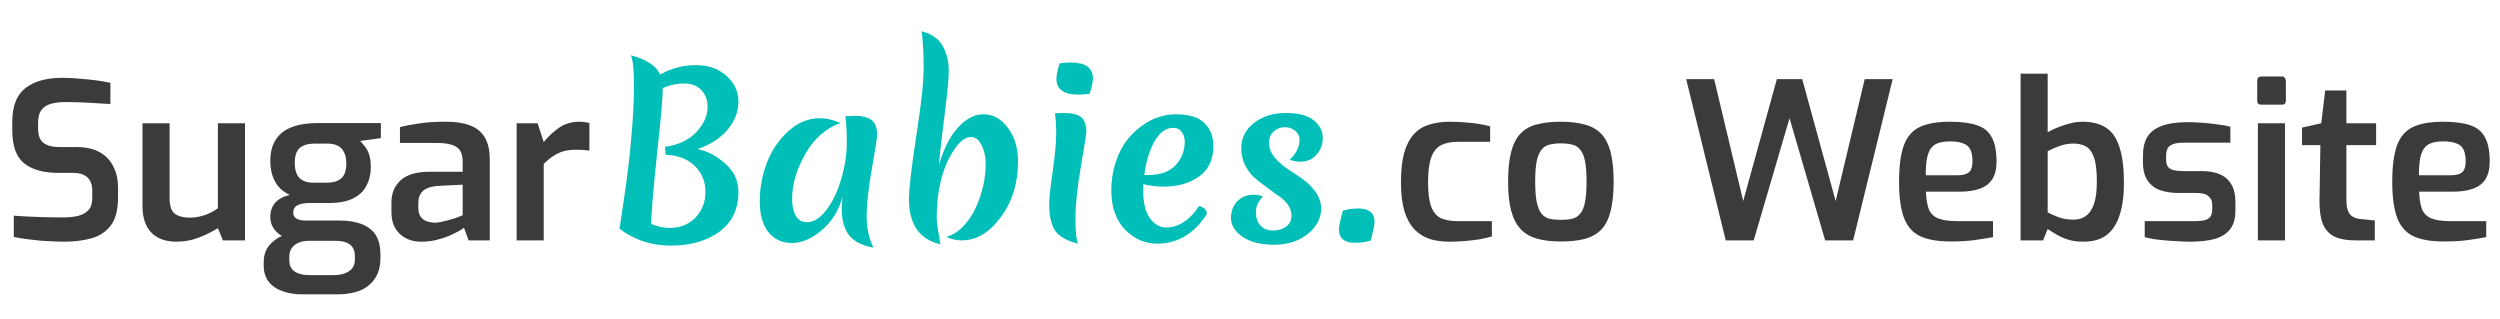 <svg width="572" height="73" viewBox="0 0 572 73" fill="none" xmlns="http://www.w3.org/2000/svg">
<path opacity="0.9" d="M14.608 55.3C13.708 55.3 12.741 55.267 11.708 55.2C10.708 55.167 9.674 55.1 8.608 55C7.574 54.867 6.591 54.75 5.658 54.65C4.724 54.517 3.891 54.367 3.158 54.2V49.35C4.091 49.417 5.174 49.483 6.408 49.55C7.674 49.617 8.991 49.667 10.358 49.7C11.725 49.733 13.041 49.75 14.308 49.75C15.641 49.75 16.825 49.633 17.858 49.4C18.891 49.133 19.691 48.683 20.258 48.05C20.825 47.417 21.108 46.517 21.108 45.35V43.6C21.108 42.3 20.741 41.3 20.008 40.6C19.274 39.9 18.191 39.55 16.758 39.55H13.308C9.941 39.55 7.341 38.817 5.508 37.35C3.708 35.883 2.808 33.367 2.808 29.8V27.9C2.808 24.333 3.791 21.767 5.758 20.2C7.758 18.6 10.608 17.8 14.308 17.8C15.575 17.8 16.875 17.867 18.208 18C19.575 18.1 20.875 18.233 22.108 18.4C23.341 18.567 24.391 18.75 25.258 18.95V23.8C23.791 23.7 22.108 23.6 20.208 23.5C18.341 23.4 16.608 23.35 15.008 23.35C13.741 23.35 12.624 23.483 11.658 23.75C10.691 24.017 9.958 24.5 9.458 25.2C8.958 25.867 8.708 26.867 8.708 28.2V29.4C8.708 30.967 9.124 32.067 9.958 32.7C10.825 33.333 12.058 33.65 13.658 33.65H17.508C19.674 33.65 21.458 34.05 22.858 34.85C24.258 35.65 25.291 36.75 25.958 38.15C26.658 39.517 27.008 41.083 27.008 42.85V45.2C27.008 47.933 26.474 50.033 25.408 51.5C24.341 52.967 22.875 53.967 21.008 54.5C19.141 55.033 17.008 55.3 14.608 55.3ZM40.406 55.3C37.939 55.3 36.023 54.617 34.656 53.25C33.289 51.85 32.606 49.817 32.606 47.15V28.2H38.806V45.35C38.806 47.117 39.206 48.3 40.006 48.9C40.839 49.5 41.956 49.8 43.356 49.8C44.523 49.8 45.656 49.617 46.756 49.25C47.856 48.883 48.889 48.35 49.856 47.65V28.2H56.056V55H51.006L49.856 52.2C48.589 53 47.139 53.717 45.506 54.35C43.906 54.983 42.206 55.3 40.406 55.3ZM69.144 67.35C67.445 67.35 65.928 67.1 64.594 66.6C63.261 66.133 62.211 65.4 61.444 64.4C60.711 63.433 60.344 62.25 60.344 60.85V59.9C60.344 58.433 60.761 57.183 61.594 56.15C62.428 55.15 63.495 54.383 64.794 53.85C66.094 53.317 67.445 53.05 68.844 53.05L70.644 55.1C69.811 55.1 69.061 55.233 68.394 55.5C67.728 55.767 67.195 56.167 66.794 56.7C66.394 57.233 66.195 57.9 66.195 58.7V59.5C66.195 60.7 66.594 61.567 67.394 62.1C68.195 62.667 69.328 62.95 70.794 62.95H76.245C77.778 62.95 78.978 62.65 79.844 62.05C80.745 61.483 81.195 60.6 81.195 59.4V58.55C81.195 57.817 81.044 57.2 80.745 56.7C80.445 56.2 79.961 55.8 79.294 55.5C78.628 55.233 77.728 55.1 76.594 55.1H69.894C67.228 55.1 65.211 54.583 63.844 53.55C62.511 52.517 61.844 51.217 61.844 49.65C61.844 48.317 62.228 47.217 62.995 46.35C63.794 45.483 64.894 44.9 66.294 44.6C65.161 44.067 64.261 43.383 63.594 42.55C62.961 41.717 62.511 40.817 62.245 39.85C61.978 38.883 61.844 37.9 61.844 36.9C61.844 34.867 62.261 33.217 63.094 31.95C63.928 30.65 65.144 29.7 66.745 29.1C68.344 28.467 70.328 28.15 72.695 28.15H87.144V31.6L82.394 32.25C82.728 32.583 83.078 32.983 83.445 33.45C83.844 33.917 84.178 34.533 84.445 35.3C84.711 36.067 84.844 37.067 84.844 38.3C84.844 39.8 84.528 41.167 83.894 42.4C83.294 43.633 82.294 44.617 80.894 45.35C79.495 46.083 77.611 46.45 75.245 46.45H70.695C69.628 46.45 68.761 46.617 68.094 46.95C67.428 47.283 67.094 47.85 67.094 48.65C67.094 49.317 67.361 49.783 67.894 50.05C68.428 50.317 68.995 50.45 69.594 50.45H77.544C79.578 50.45 81.294 50.717 82.695 51.25C84.128 51.783 85.211 52.617 85.945 53.75C86.678 54.883 87.044 56.383 87.044 58.25V59.1C87.044 61.667 86.211 63.683 84.544 65.15C82.911 66.617 80.394 67.35 76.995 67.35H69.144ZM71.695 41.8H74.594C75.828 41.8 76.778 41.617 77.445 41.25C78.144 40.85 78.611 40.333 78.844 39.7C79.111 39.033 79.245 38.3 79.245 37.5C79.245 36.367 79.061 35.467 78.695 34.8C78.361 34.1 77.861 33.6 77.195 33.3C76.561 33 75.778 32.85 74.844 32.85H72.044C70.544 32.85 69.394 33.183 68.594 33.85C67.828 34.517 67.445 35.65 67.445 37.25C67.445 38.85 67.811 40.017 68.544 40.75C69.278 41.45 70.328 41.8 71.695 41.8ZM96.36 55.3C94.36 55.3 92.727 54.7 91.46 53.5C90.194 52.3 89.56 50.65 89.56 48.55V46.3C89.56 44.233 90.26 42.55 91.66 41.25C93.094 39.95 95.277 39.3 98.21 39.3H105.86V36.95C105.86 36.017 105.693 35.233 105.36 34.6C105.027 33.967 104.427 33.5 103.56 33.2C102.693 32.867 101.377 32.7 99.61 32.7H91.51V29.1C92.743 28.767 94.194 28.483 95.86 28.25C97.527 27.983 99.51 27.85 101.81 27.85C104.01 27.817 105.877 28.083 107.41 28.65C108.943 29.183 110.093 30.083 110.86 31.35C111.66 32.617 112.06 34.35 112.06 36.55V55H107.21L106.16 52.1C105.927 52.3 105.51 52.567 104.91 52.9C104.31 53.233 103.56 53.6 102.66 54C101.76 54.367 100.76 54.683 99.66 54.95C98.594 55.183 97.493 55.3 96.36 55.3ZM99.36 50.95C99.793 50.95 100.277 50.9 100.81 50.8C101.377 50.667 101.943 50.533 102.51 50.4C103.077 50.233 103.593 50.083 104.06 49.95C104.56 49.783 104.96 49.633 105.26 49.5C105.593 49.367 105.793 49.283 105.86 49.25V42.25L100.06 42.55C98.527 42.683 97.41 43.083 96.71 43.75C96.043 44.417 95.71 45.3 95.71 46.4V47.5C95.71 48.333 95.877 49.017 96.21 49.55C96.577 50.05 97.027 50.4 97.56 50.6C98.127 50.8 98.727 50.917 99.36 50.95ZM118.203 55V28.2H123.003L124.403 32.5C125.469 31.2 126.653 30.1 127.953 29.2C129.253 28.3 130.803 27.85 132.603 27.85C132.969 27.85 133.353 27.883 133.753 27.95C134.153 27.983 134.519 28.05 134.853 28.15V34.45C134.386 34.383 133.886 34.333 133.353 34.3C132.819 34.267 132.303 34.25 131.803 34.25C130.769 34.25 129.819 34.367 128.953 34.6C128.119 34.833 127.336 35.2 126.603 35.7C125.869 36.167 125.136 36.767 124.403 37.5V55H118.203Z" fill="#262626"/>
<path d="M142.85 44.95C143.55 40.25 144.083 35.733 144.45 31.4C144.85 27.067 145.05 23.133 145.05 19.6C145.05 16.067 144.817 13.75 144.35 12.65C147.917 13.583 150.15 15.05 151.05 17.05C153.617 15.617 156.333 14.9 159.2 14.9C162.067 14.9 164.4 15.717 166.2 17.35C168.033 18.95 168.95 20.917 168.95 23.25C168.95 25.55 168.117 27.7 166.45 29.7C164.783 31.667 162.5 33.133 159.6 34.1C161.933 34.6 164.067 35.733 166 37.5C167.967 39.233 168.95 41.383 168.95 43.95C168.95 47.883 167.483 50.917 164.55 53.05C161.65 55.15 157.967 56.2 153.5 56.2C149.067 56.2 145.15 54.917 141.75 52.35C141.783 52.083 142.15 49.617 142.85 44.95ZM161.9 24.4C161.9 22.9 161.433 21.65 160.5 20.65C159.567 19.617 158.25 19.1 156.55 19.1C154.85 19.1 153.217 19.45 151.65 20.15C151.65 22.183 151.2 27.3 150.3 35.5C149.433 43.7 149 48.95 149 51.25C150.467 51.85 151.883 52.15 153.25 52.15C155.617 52.15 157.567 51.367 159.1 49.8C160.633 48.233 161.4 46.267 161.4 43.9C161.4 41.533 160.6 39.567 159 38C157.4 36.4 155.167 35.533 152.3 35.4L152.15 33.6C155.217 33.167 157.6 32.05 159.3 30.25C161.033 28.417 161.9 26.467 161.9 24.4ZM181.236 45.55C181.236 47.117 181.519 48.4 182.086 49.4C182.686 50.367 183.519 50.85 184.586 50.85C186.152 50.85 187.636 49.933 189.036 48.1C190.469 46.267 191.602 43.917 192.436 41.05C193.302 38.183 193.736 35.467 193.736 32.9C193.736 30.3 193.636 28.2 193.436 26.6C194.436 26.533 195.136 26.5 195.536 26.5C197.236 26.5 198.519 26.817 199.386 27.45C200.252 28.083 200.686 29.217 200.686 30.85C200.686 31.483 200.286 34.067 199.486 38.6C198.686 43.1 198.286 46.717 198.286 49.45C198.286 52.15 198.802 54.55 199.836 56.65C197.336 56.217 195.502 55.3 194.336 53.9C193.169 52.467 192.586 50.417 192.586 47.75C192.586 47.283 192.652 46.383 192.786 45.05C191.886 48.217 190.286 50.767 187.986 52.7C185.686 54.633 183.419 55.6 181.186 55.6C178.986 55.6 177.202 54.783 175.836 53.15C174.502 51.483 173.836 49.133 173.836 46.1C173.836 43.067 174.369 40.133 175.436 37.3C176.536 34.433 178.169 32.017 180.336 30.05C182.502 28.05 184.919 27.05 187.586 27.05C189.119 27.05 190.686 27.417 192.286 28.15C188.919 29.35 186.236 31.717 184.236 35.25C182.236 38.75 181.236 42.183 181.236 45.55ZM210.874 7.15C213.24 7.783 214.857 8.933 215.724 10.6C216.624 12.233 217.074 14.05 217.074 16.05C217.074 18.05 216.757 21.467 216.124 26.3C215.49 31.1 215.057 34.933 214.824 37.8C215.824 34.233 217.24 31.4 219.074 29.3C220.94 27.2 222.94 26.15 225.074 26.15C227.207 26.15 229.04 27.167 230.574 29.2C232.14 31.233 232.924 33.833 232.924 37C232.924 41.9 231.607 46.133 228.974 49.7C226.374 53.233 223.39 55 220.024 55C218.857 55 217.69 54.733 216.524 54.2C217.957 53.8 219.257 52.983 220.424 51.75C221.59 50.517 222.54 49.1 223.274 47.5C224.774 44.167 225.524 40.833 225.524 37.5C225.524 35.867 225.207 34.433 224.574 33.2C223.974 31.967 223.157 31.35 222.124 31.35C220.457 31.35 218.757 33.05 217.024 36.45C215.324 39.85 214.424 44.083 214.324 49.15V50.1C214.39 51.267 214.674 53.2 215.174 55.9C210.374 54.8 207.974 51.35 207.974 45.55C207.974 43.183 208.524 38.417 209.624 31.25C210.757 24.083 211.324 18.85 211.324 15.55C211.324 12.25 211.174 9.45 210.874 7.15ZM240.055 46.8C240.055 45.4 240.322 42.867 240.855 39.2C241.388 35.533 241.655 32.683 241.655 30.65C241.655 28.617 241.555 27.05 241.355 25.95C242.088 25.883 242.772 25.85 243.405 25.85C245.338 25.85 246.672 26.183 247.405 26.85C248.172 27.483 248.555 28.583 248.555 30.15C248.555 30.65 248.138 33.283 247.305 38.05C246.505 42.783 246.088 46.7 246.055 49.8C246.055 52.867 246.255 54.85 246.655 55.75C244.055 55.083 242.305 54.083 241.405 52.75C240.505 51.383 240.055 49.4 240.055 46.8ZM246.855 21.65C243.422 21.65 241.705 20.45 241.705 18.05C241.705 17.183 241.955 16 242.455 14.5C243.388 14.367 244.205 14.3 244.905 14.3C248.338 14.3 250.055 15.5 250.055 17.9C250.055 18.767 249.805 19.95 249.305 21.45C248.372 21.583 247.555 21.65 246.855 21.65ZM266.32 42.7C264.72 42.7 263.153 42.517 261.62 42.15C261.586 42.483 261.57 43 261.57 43.7C261.57 46.467 262.086 48.55 263.12 49.95C264.153 51.35 265.386 52.05 266.82 52.05C268.253 52.05 269.62 51.617 270.92 50.75C272.22 49.883 273.353 48.683 274.32 47.15C275.52 47.417 276.12 48.033 276.12 49C273.186 53.5 269.403 55.75 264.77 55.75C261.97 55.75 259.52 54.683 257.42 52.55C255.32 50.383 254.27 47.383 254.27 43.55C254.27 40.683 254.82 37.967 255.92 35.4C257.02 32.8 258.77 30.617 261.17 28.85C263.57 27.05 266.22 26.15 269.12 26.15C272.053 26.15 274.203 26.817 275.57 28.15C276.936 29.483 277.62 31.233 277.62 33.4C277.62 36.533 276.52 38.867 274.32 40.4C272.153 41.933 269.486 42.7 266.32 42.7ZM268.42 29.25C266.72 29.25 265.286 30.3 264.12 32.4C262.953 34.5 262.186 37.05 261.82 40.05H262.57C265.47 40.05 267.603 39.3 268.97 37.8C270.37 36.3 271.07 34.5 271.07 32.4C271.07 31.533 270.836 30.8 270.37 30.2C269.936 29.567 269.286 29.25 268.42 29.25ZM293.948 29.1C293.015 29.1 292.181 29.417 291.448 30.05C290.715 30.65 290.348 31.517 290.348 32.65C290.348 33.783 290.731 34.85 291.498 35.85C292.298 36.85 293.265 37.733 294.398 38.5C295.531 39.233 296.665 40 297.798 40.8C298.965 41.567 299.981 42.533 300.848 43.7C301.715 44.833 302.198 46.1 302.298 47.5C302.298 49.9 301.265 51.917 299.198 53.55C297.131 55.183 294.565 56 291.498 56C288.431 56 286.015 55.383 284.248 54.15C282.515 52.917 281.648 51.5 281.648 49.9C281.648 48.3 282.131 47.017 283.098 46.05C284.098 45.05 285.331 44.55 286.798 44.55C287.565 44.55 288.281 44.683 288.948 44.95C287.881 46.083 287.348 47.283 287.348 48.55C287.348 49.817 287.698 50.833 288.398 51.6C289.098 52.367 290.048 52.75 291.248 52.75C292.448 52.75 293.448 52.45 294.248 51.85C295.081 51.217 295.498 50.417 295.498 49.45C295.498 48.45 295.215 47.567 294.648 46.8C294.081 46.033 293.365 45.367 292.498 44.8C291.665 44.2 290.748 43.533 289.748 42.8C288.748 42.067 287.815 41.333 286.948 40.6C286.115 39.833 285.415 38.883 284.848 37.75C284.281 36.583 283.998 35.317 283.998 33.95C283.998 31.583 284.965 29.65 286.898 28.15C288.865 26.617 291.298 25.85 294.198 25.85C297.131 25.85 299.265 26.417 300.598 27.55C301.965 28.683 302.648 30.017 302.648 31.55C302.648 33.05 302.165 34.333 301.198 35.4C300.265 36.467 299.048 37 297.548 37C296.815 37 295.981 36.85 295.048 36.55C295.781 35.917 296.348 35.2 296.748 34.4C297.148 33.567 297.348 32.75 297.348 31.95C297.348 31.15 297.015 30.483 296.348 29.95C295.681 29.383 294.881 29.1 293.948 29.1ZM310.046 55.55C307.579 55.55 306.346 54.517 306.346 52.45C306.346 51.783 306.646 50.367 307.246 48.2C308.412 47.867 309.596 47.7 310.796 47.7C313.262 47.7 314.496 48.733 314.496 50.8C314.496 51.467 314.196 52.883 313.596 55.05C312.429 55.383 311.246 55.55 310.046 55.55Z" fill="#00BEB8"/>
<path opacity="0.9" d="M331.64 55.3C330.04 55.3 328.557 55.1 327.19 54.7C325.857 54.267 324.69 53.55 323.69 52.55C322.69 51.517 321.907 50.117 321.34 48.35C320.807 46.583 320.54 44.367 320.54 41.7C320.54 38.967 320.79 36.7 321.29 34.9C321.824 33.1 322.574 31.683 323.54 30.65C324.507 29.617 325.674 28.9 327.04 28.5C328.44 28.067 330.024 27.85 331.79 27.85C333.29 27.85 334.807 27.933 336.34 28.1C337.874 28.233 339.407 28.5 340.94 28.9V32.45H333.64C332.04 32.45 330.74 32.7 329.74 33.2C328.74 33.7 327.99 34.617 327.49 35.95C326.99 37.283 326.74 39.2 326.74 41.7C326.74 44.167 326.99 46.05 327.49 47.35C327.99 48.617 328.74 49.483 329.74 49.95C330.774 50.383 332.09 50.6 333.69 50.6H341.34V54.1C340.54 54.333 339.607 54.55 338.54 54.75C337.474 54.917 336.34 55.05 335.14 55.15C333.974 55.25 332.807 55.3 331.64 55.3ZM357.102 55.25C355.002 55.25 353.185 55.033 351.652 54.6C350.119 54.167 348.869 53.433 347.902 52.4C346.935 51.367 346.219 49.967 345.752 48.2C345.285 46.433 345.052 44.217 345.052 41.55C345.052 38.783 345.285 36.517 345.752 34.75C346.219 32.95 346.935 31.55 347.902 30.55C348.902 29.517 350.169 28.817 351.702 28.45C353.235 28.05 355.035 27.85 357.102 27.85C359.235 27.85 361.069 28.067 362.602 28.5C364.135 28.9 365.385 29.6 366.352 30.6C367.319 31.6 368.035 33 368.502 34.8C368.969 36.567 369.202 38.817 369.202 41.55C369.202 44.25 368.969 46.5 368.502 48.3C368.069 50.067 367.369 51.467 366.402 52.5C365.435 53.5 364.185 54.217 362.652 54.65C361.119 55.05 359.269 55.25 357.102 55.25ZM357.102 50.3C358.135 50.3 359.019 50.217 359.752 50.05C360.485 49.85 361.085 49.467 361.552 48.9C362.052 48.3 362.419 47.417 362.652 46.25C362.885 45.05 363.002 43.467 363.002 41.5C363.002 39.567 362.885 38.017 362.652 36.85C362.419 35.683 362.052 34.817 361.552 34.25C361.085 33.65 360.485 33.267 359.752 33.1C359.019 32.9 358.135 32.8 357.102 32.8C356.102 32.8 355.235 32.9 354.502 33.1C353.769 33.267 353.169 33.65 352.702 34.25C352.235 34.817 351.869 35.683 351.602 36.85C351.369 38.017 351.252 39.567 351.252 41.5C351.252 43.467 351.369 45.05 351.602 46.25C351.869 47.417 352.235 48.3 352.702 48.9C353.169 49.467 353.769 49.85 354.502 50.05C355.235 50.217 356.102 50.3 357.102 50.3ZM394.846 55L385.796 18.1H392.196L398.846 46L406.546 18.1H412.346L419.996 46L426.646 18.1H433.046L423.996 55H417.596L409.446 27.05L401.246 55H394.846ZM446.305 55.25C443.405 55.25 441.088 54.85 439.355 54.05C437.655 53.25 436.422 51.867 435.655 49.9C434.888 47.9 434.505 45.133 434.505 41.6C434.505 38 434.872 35.217 435.605 33.25C436.338 31.25 437.555 29.85 439.255 29.05C440.955 28.25 443.255 27.85 446.155 27.85C448.722 27.85 450.772 28.117 452.305 28.65C453.872 29.15 455.005 30.067 455.705 31.4C456.438 32.7 456.805 34.55 456.805 36.95C456.805 38.65 456.472 40.017 455.805 41.05C455.138 42.05 454.172 42.767 452.905 43.2C451.672 43.633 450.205 43.85 448.505 43.85H440.655C440.722 45.517 440.938 46.85 441.305 47.85C441.705 48.817 442.405 49.517 443.405 49.95C444.438 50.383 445.938 50.6 447.905 50.6H456.005V54.25C454.638 54.517 453.188 54.75 451.655 54.95C450.155 55.15 448.372 55.25 446.305 55.25ZM440.605 40.1H447.905C449.072 40.1 449.922 39.883 450.455 39.45C451.022 38.983 451.305 38.15 451.305 36.95C451.305 35.783 451.138 34.867 450.805 34.2C450.472 33.533 449.922 33.067 449.155 32.8C448.388 32.5 447.388 32.35 446.155 32.35C444.755 32.35 443.655 32.567 442.855 33C442.055 33.433 441.472 34.217 441.105 35.35C440.772 36.45 440.605 38.033 440.605 40.1ZM476.708 55.3C475.508 55.3 474.408 55.167 473.408 54.9C472.442 54.6 471.558 54.233 470.758 53.8C469.958 53.333 469.208 52.867 468.508 52.4L467.458 55H462.308V16.85H468.508V30.25C469.642 29.617 470.925 29.067 472.358 28.6C473.825 28.1 475.175 27.85 476.408 27.85C478.675 27.85 480.508 28.317 481.908 29.25C483.308 30.183 484.325 31.683 484.958 33.75C485.625 35.783 485.958 38.483 485.958 41.85C485.958 44.783 485.625 47.25 484.958 49.25C484.325 51.25 483.325 52.767 481.958 53.8C480.625 54.8 478.875 55.3 476.708 55.3ZM474.458 50.25C475.558 50.25 476.492 49.967 477.258 49.4C478.058 48.833 478.675 47.917 479.108 46.65C479.542 45.383 479.758 43.683 479.758 41.55C479.758 39.017 479.525 37.133 479.058 35.9C478.592 34.667 477.958 33.85 477.158 33.45C476.358 33.05 475.458 32.85 474.458 32.85C473.292 32.85 472.225 33.033 471.258 33.4C470.292 33.733 469.375 34.133 468.508 34.6V48.6C469.275 49 470.142 49.383 471.108 49.75C472.108 50.083 473.225 50.25 474.458 50.25ZM501.059 55.3C500.292 55.3 499.409 55.267 498.409 55.2C497.442 55.167 496.459 55.1 495.459 55C494.492 54.933 493.592 54.833 492.759 54.7C491.925 54.567 491.242 54.417 490.709 54.25V50.6H502.259C503.092 50.6 503.792 50.533 504.359 50.4C504.959 50.267 505.409 50 505.709 49.6C506.009 49.2 506.159 48.6 506.159 47.8V46.85C506.159 46.017 505.875 45.367 505.309 44.9C504.775 44.4 503.825 44.15 502.459 44.15H498.409C496.842 44.15 495.442 43.933 494.209 43.5C493.009 43.067 492.059 42.333 491.359 41.3C490.659 40.267 490.309 38.867 490.309 37.1V35.6C490.309 33.9 490.625 32.5 491.259 31.4C491.925 30.267 493.009 29.417 494.509 28.85C496.042 28.25 498.075 27.95 500.609 27.95C501.675 27.95 502.825 28 504.059 28.1C505.292 28.2 506.475 28.333 507.609 28.5C508.742 28.633 509.642 28.8 510.309 29V32.65H499.409C498.175 32.65 497.225 32.867 496.559 33.3C495.925 33.7 495.609 34.467 495.609 35.6V36.55C495.609 37.283 495.759 37.833 496.059 38.2C496.359 38.567 496.809 38.817 497.409 38.95C498.009 39.083 498.725 39.15 499.559 39.15H503.709C506.342 39.15 508.292 39.75 509.559 40.95C510.825 42.15 511.459 43.85 511.459 46.05V48.25C511.459 50.05 511.042 51.467 510.209 52.5C509.375 53.533 508.175 54.267 506.609 54.7C505.075 55.1 503.225 55.3 501.059 55.3ZM517.405 23.95C516.772 23.95 516.455 23.65 516.455 23.05V18.5C516.455 17.833 516.772 17.5 517.405 17.5H522.105C522.405 17.5 522.622 17.6 522.755 17.8C522.922 18 523.005 18.233 523.005 18.5V23.05C523.005 23.65 522.705 23.95 522.105 23.95H517.405ZM516.605 55V28.2H522.805V55H516.605ZM538.904 55C536.971 55 535.387 54.717 534.154 54.15C532.921 53.55 532.021 52.567 531.454 51.2C530.921 49.833 530.671 48.033 530.704 45.8L530.904 33.2H526.704V29.2L531.104 28.2L532.004 20.7H536.854V28.2H543.654V33.2H536.854V45.75C536.854 46.617 536.937 47.333 537.104 47.9C537.271 48.433 537.504 48.867 537.804 49.2C538.137 49.5 538.487 49.717 538.854 49.85C539.221 49.983 539.604 50.067 540.004 50.1L543.354 50.45V55H538.904ZM559.147 55.25C556.247 55.25 553.93 54.85 552.197 54.05C550.497 53.25 549.264 51.867 548.497 49.9C547.73 47.9 547.347 45.133 547.347 41.6C547.347 38 547.714 35.217 548.447 33.25C549.18 31.25 550.397 29.85 552.097 29.05C553.797 28.25 556.097 27.85 558.997 27.85C561.564 27.85 563.614 28.117 565.147 28.65C566.714 29.15 567.847 30.067 568.547 31.4C569.28 32.7 569.647 34.55 569.647 36.95C569.647 38.65 569.314 40.017 568.647 41.05C567.98 42.05 567.014 42.767 565.747 43.2C564.514 43.633 563.047 43.85 561.347 43.85H553.497C553.564 45.517 553.78 46.85 554.147 47.85C554.547 48.817 555.247 49.517 556.247 49.95C557.28 50.383 558.78 50.6 560.747 50.6H568.847V54.25C567.48 54.517 566.03 54.75 564.497 54.95C562.997 55.15 561.214 55.25 559.147 55.25ZM553.447 40.1H560.747C561.914 40.1 562.764 39.883 563.297 39.45C563.864 38.983 564.147 38.15 564.147 36.95C564.147 35.783 563.98 34.867 563.647 34.2C563.314 33.533 562.764 33.067 561.997 32.8C561.23 32.5 560.23 32.35 558.997 32.35C557.597 32.35 556.497 32.567 555.697 33C554.897 33.433 554.314 34.217 553.947 35.35C553.614 36.45 553.447 38.033 553.447 40.1Z" fill="#262626"/>
</svg>

